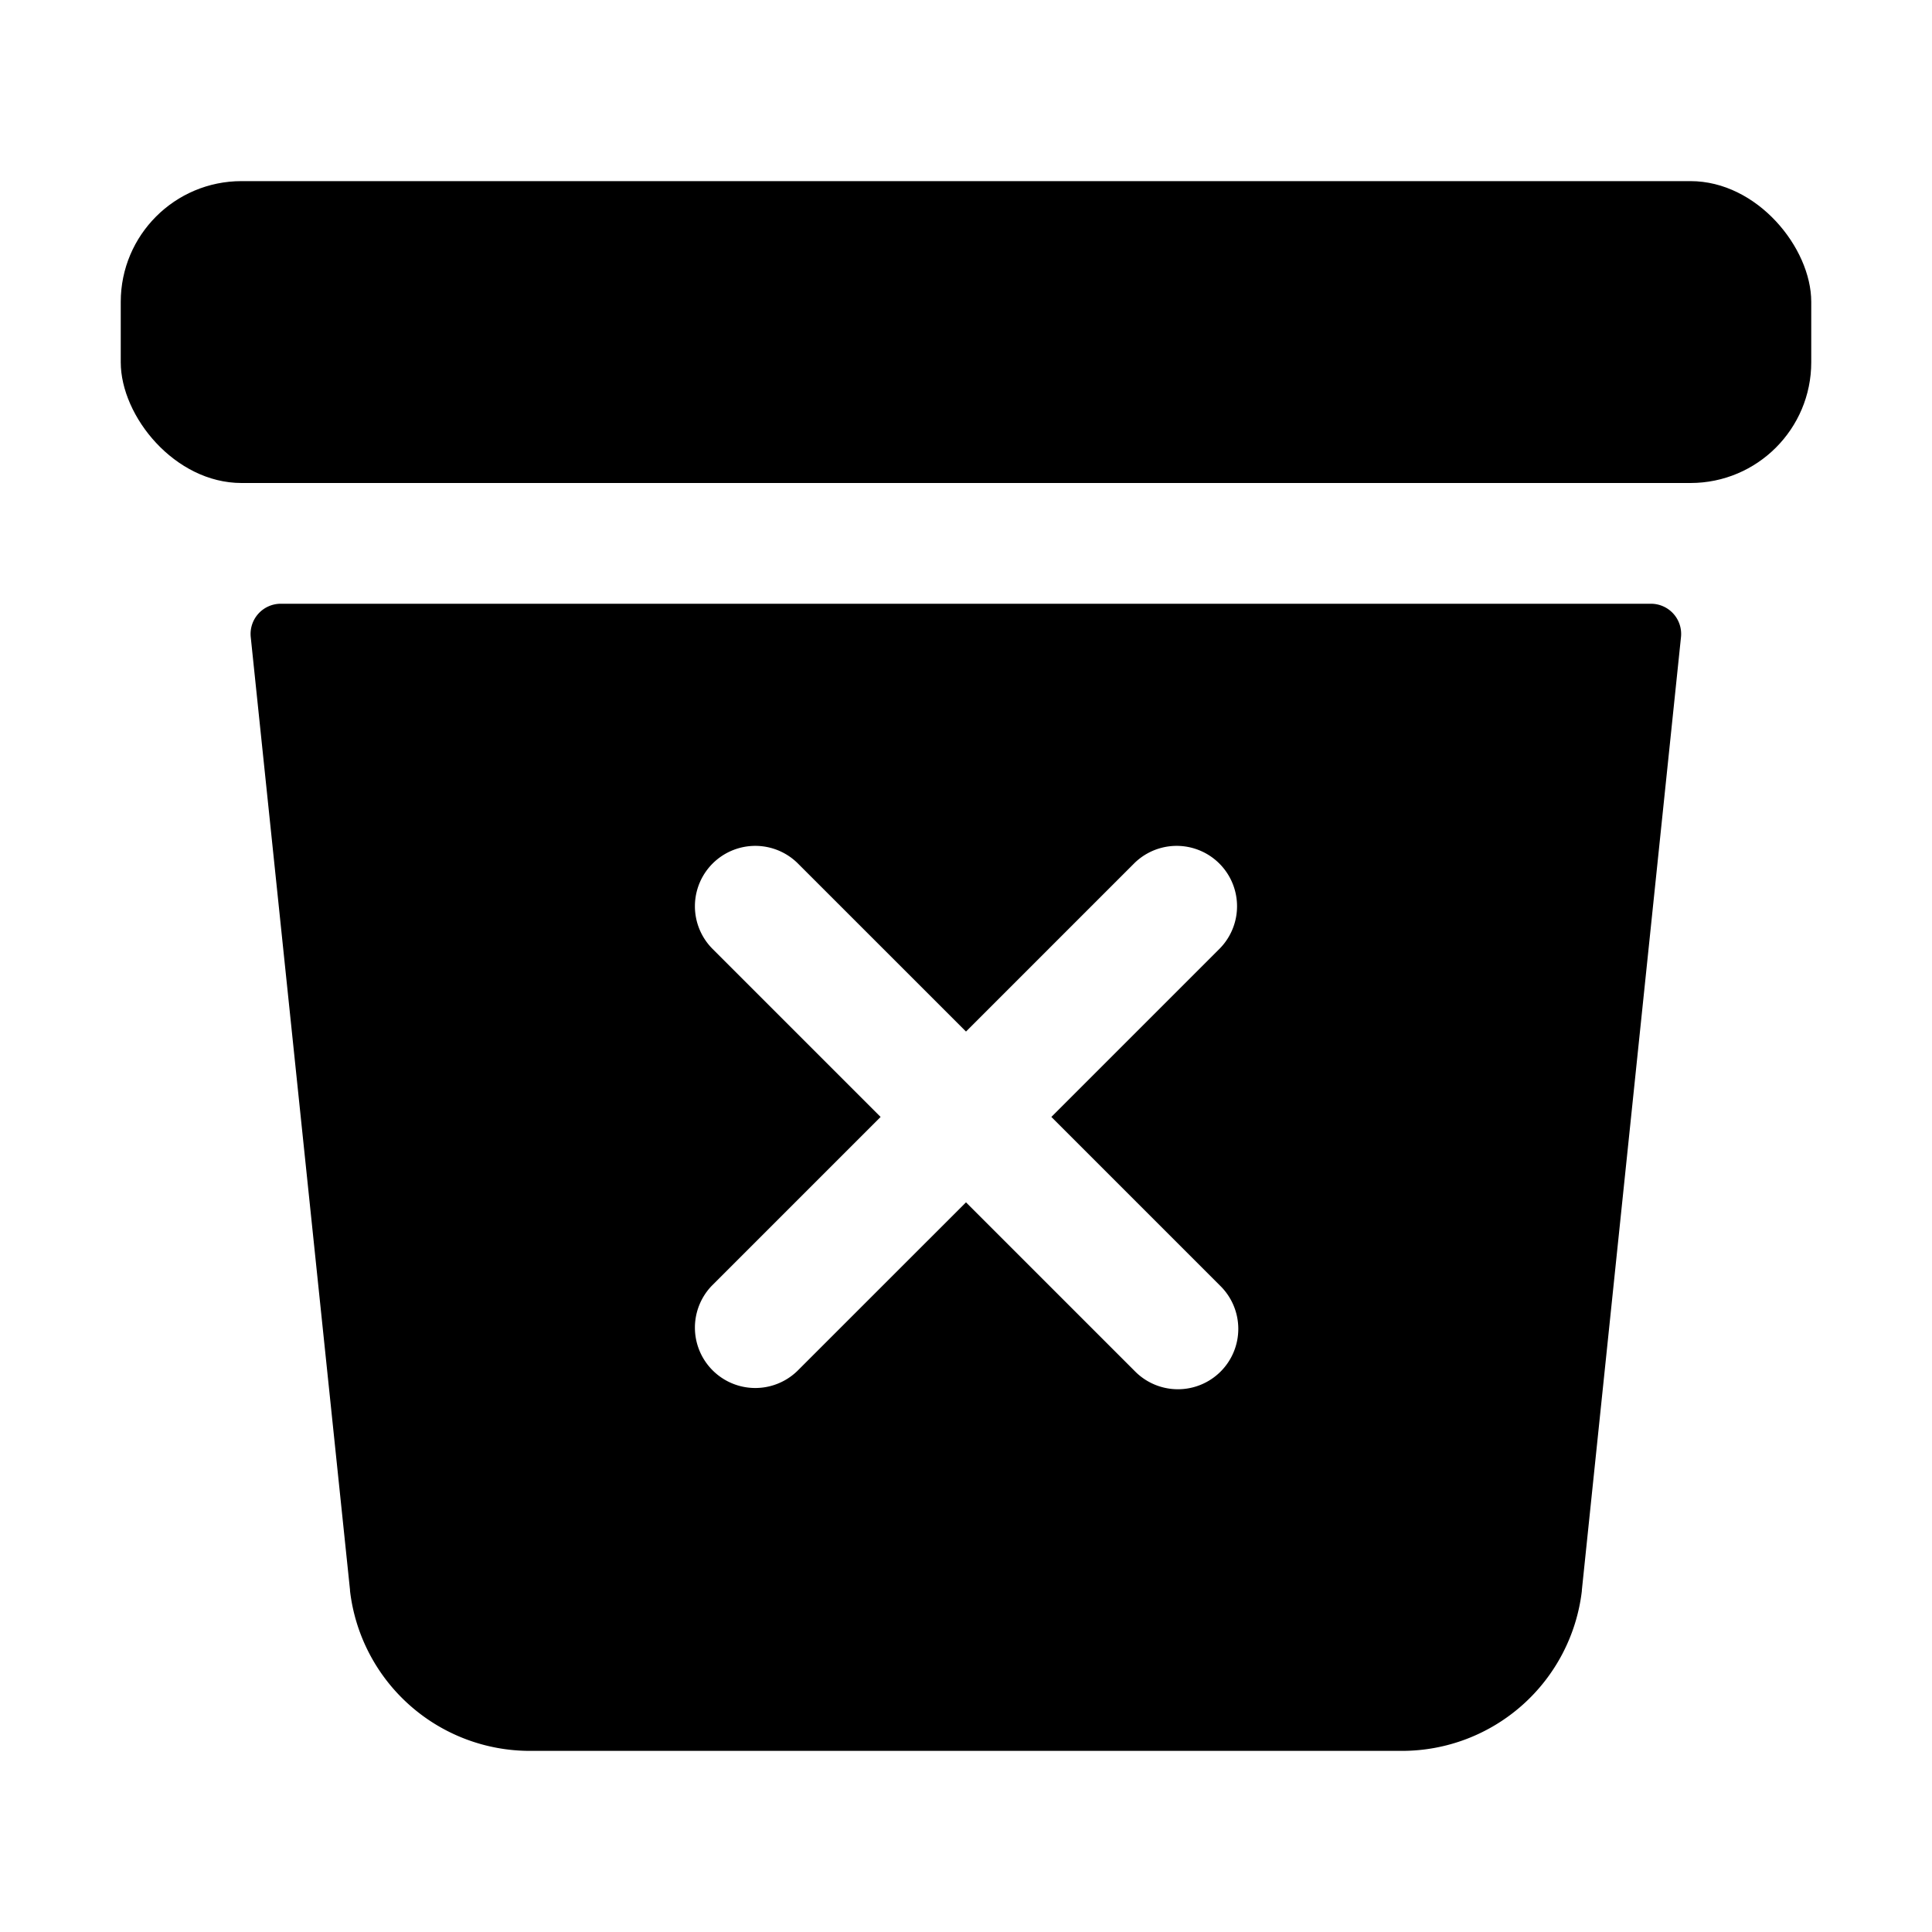 <svg xmlns="http://www.w3.org/2000/svg" class="ionicon" viewBox="0 0 512 512"><title>Trash Bin</title><rect x="32" y="48" width="448" height="80" rx="32" ry="32"/><path d="M74.45 160a8 8 0 00-8 8.83l26.31 252.56a1.5 1.5 0 000 .22A48 48 0 00140.45 464h231.09a48 48 0 0047.67-42.39v-.21l26.27-252.57a8 8 0 00-8-8.83zm248.86 180.69a16 16 0 11-22.63 22.62L256 318.63l-44.69 44.68a16 16 0 01-22.63-22.62L233.37 296l-44.69-44.69a16 16 0 0122.63-22.62L256 273.37l44.68-44.68a16 16 0 0122.63 22.62L278.62 296z"/></svg>